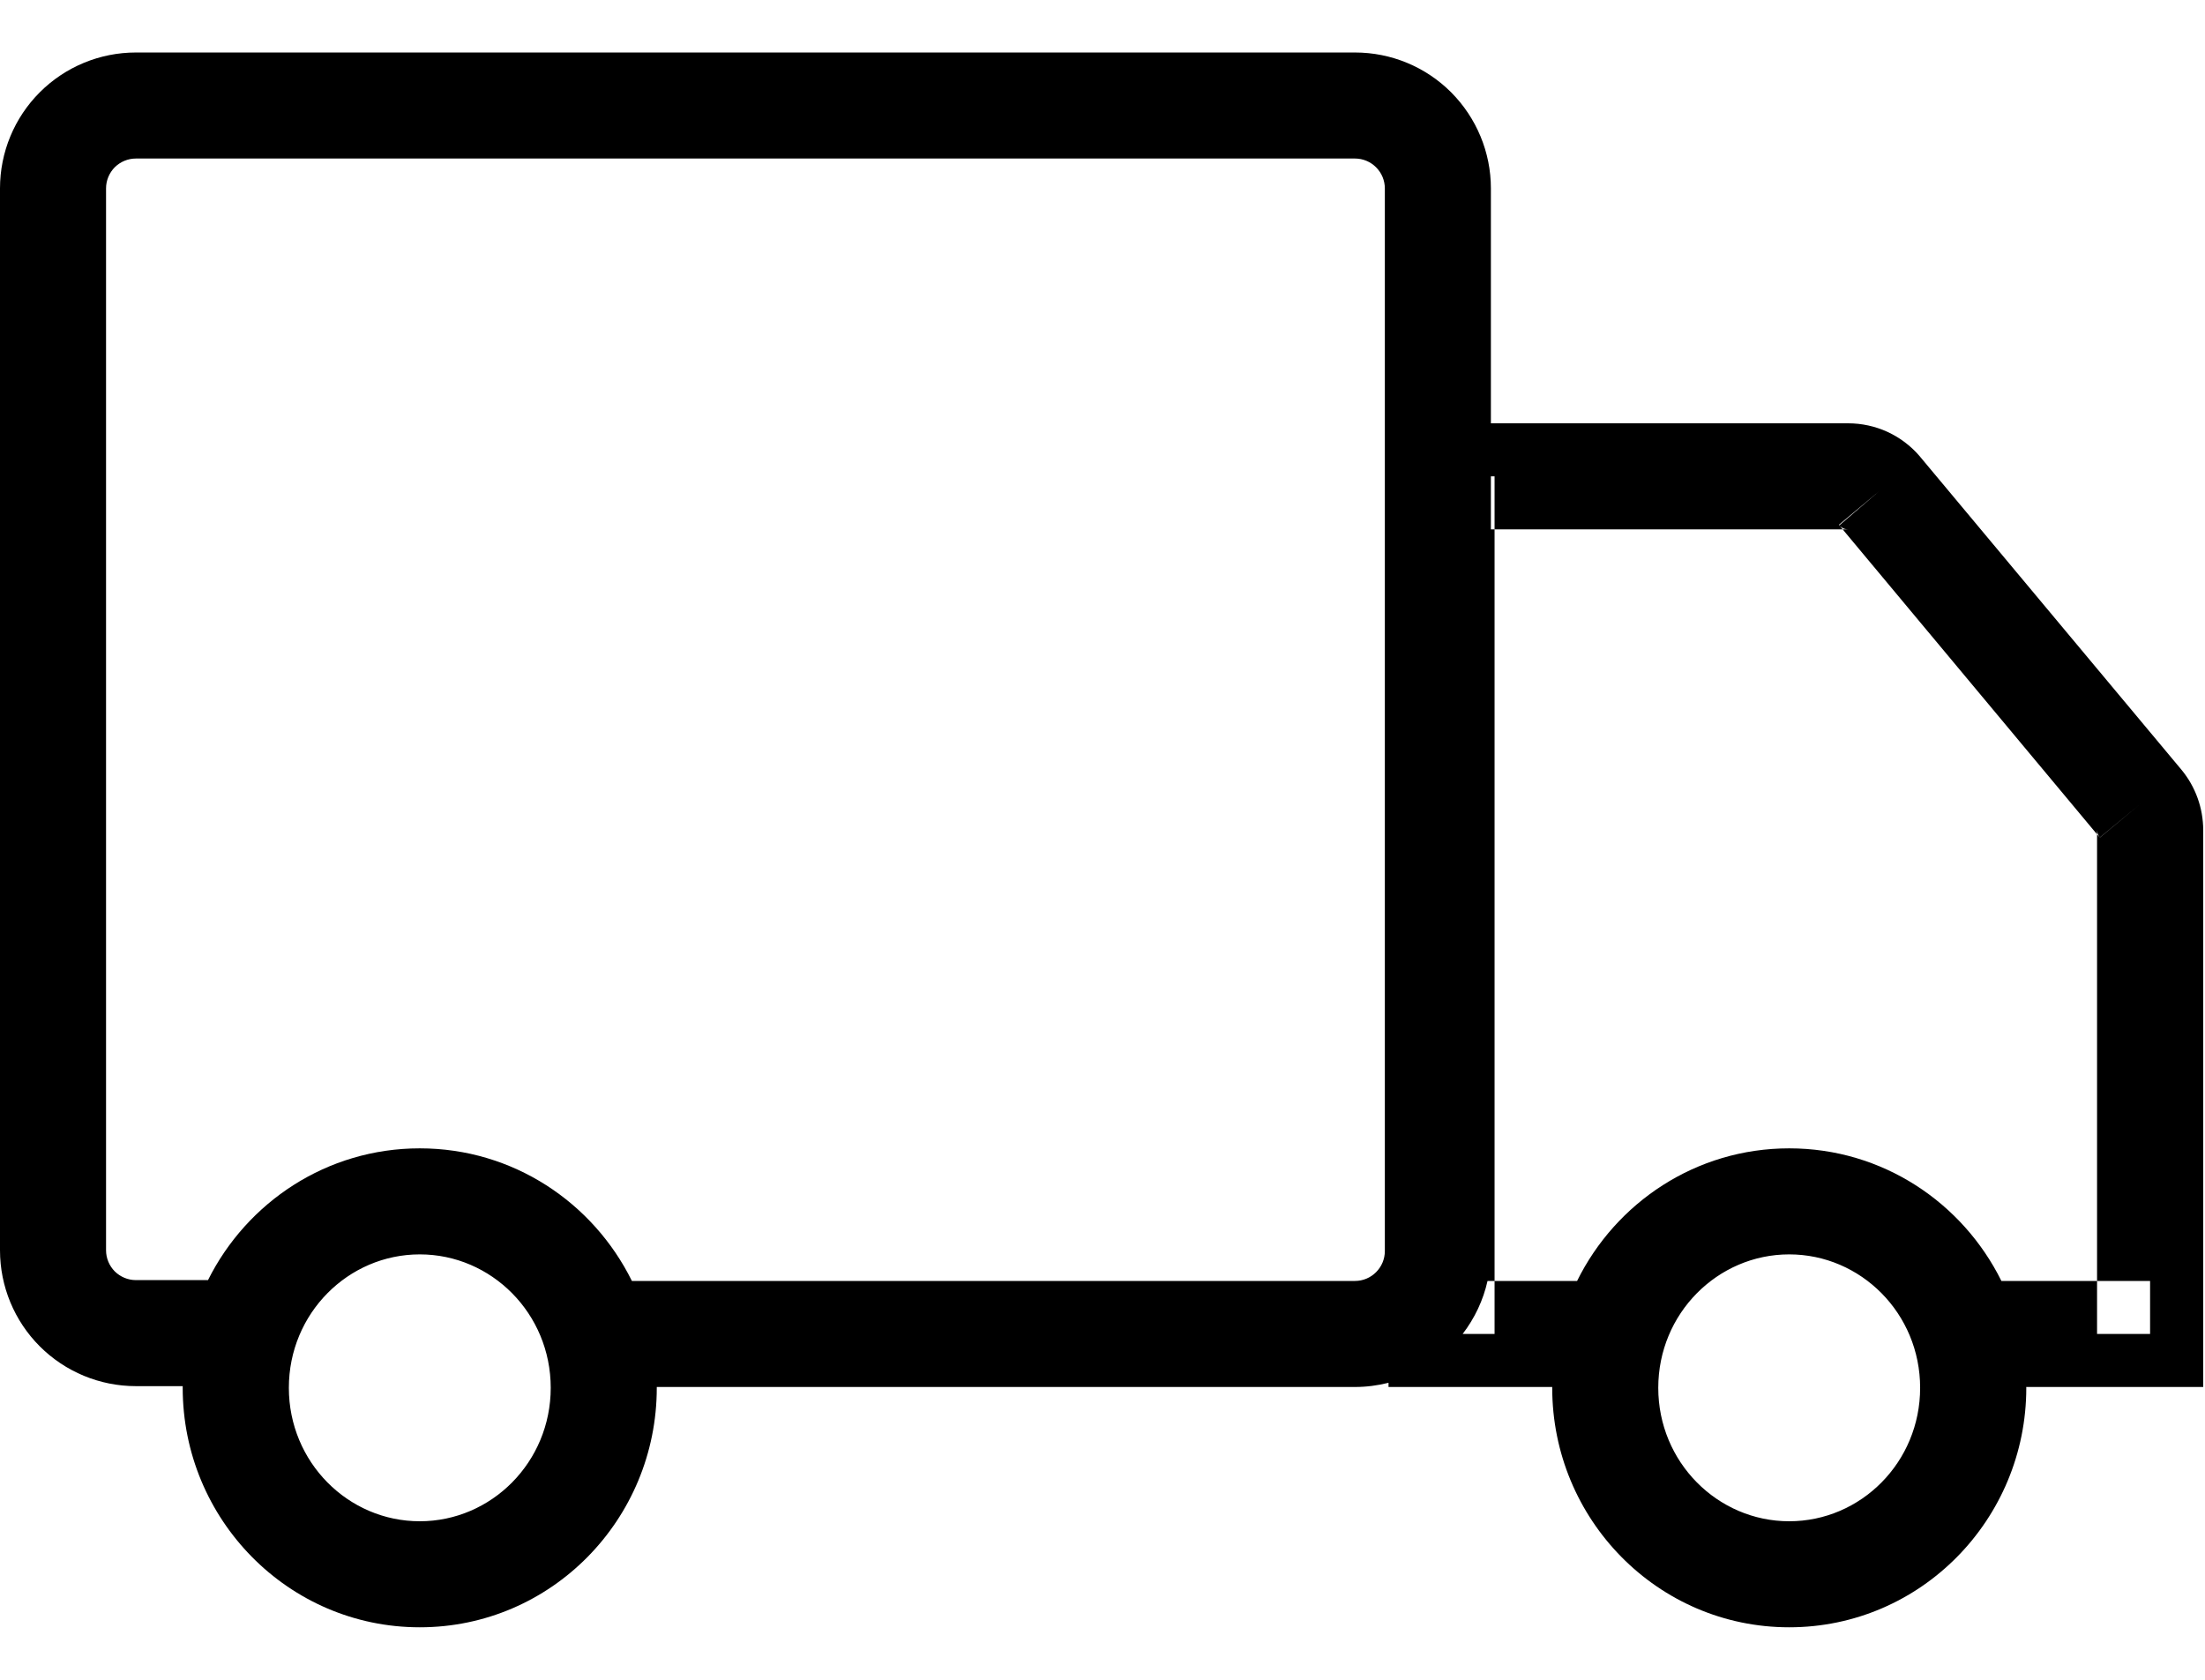 <svg width="21" height="16" viewBox="0 0 21 16" fill="none" xmlns="http://www.w3.org/2000/svg">
<path id="truck" fill-rule="evenodd" clip-rule="evenodd" d="M1.294 0.5C0.951 0.5 0.622 0.636 0.379 0.879C0.136 1.122 0 1.451 0 1.794V11.909C0 12.252 0.136 12.581 0.379 12.824C0.622 13.067 0.951 13.203 1.294 13.203H1.74L1.74 13.219C1.74 14.472 2.745 15.5 3.998 15.5C5.251 15.5 6.255 14.472 6.255 13.219L6.255 13.211H12.905C13.013 13.211 13.12 13.197 13.224 13.171V13.211H14.783C14.783 13.214 14.783 13.216 14.783 13.219C14.783 14.472 15.787 15.5 17.04 15.5C18.293 15.5 19.298 14.472 19.298 13.219C19.298 13.216 19.298 13.214 19.297 13.211H20.983V7.908C20.983 7.698 20.91 7.494 20.776 7.332L18.288 4.352L18.284 4.347C18.2 4.248 18.095 4.169 17.977 4.114C17.859 4.06 17.731 4.032 17.601 4.032H14.199V1.794C14.199 1.451 14.062 1.122 13.82 0.879C13.577 0.636 13.248 0.5 12.905 0.5H1.294ZM19.061 12.201H19.972V12.706H20.477V12.201H19.972V7.947L19.998 7.977L19.999 7.978L20.387 7.655L19.998 7.977C19.982 7.957 19.973 7.933 19.972 7.907V7.947L17.549 5.042H17.601C17.585 5.042 17.569 5.039 17.554 5.032C17.54 5.025 17.527 5.016 17.517 5.004L17.901 4.675L17.513 4.999L17.549 5.042H14.234V4.537H14.199V5.042H14.234V12.201H14.167C14.126 12.384 14.045 12.556 13.93 12.706H14.234V12.201H15.02C15.389 11.454 16.152 10.938 17.04 10.938C17.928 10.938 18.691 11.454 19.061 12.201ZM3.998 10.938C3.113 10.938 2.352 11.45 1.981 12.193H1.294C1.219 12.193 1.147 12.163 1.093 12.11C1.04 12.056 1.01 11.984 1.01 11.909V1.794C1.01 1.719 1.04 1.647 1.093 1.593C1.147 1.54 1.219 1.51 1.294 1.51H12.905C12.98 1.51 13.052 1.54 13.105 1.593C13.159 1.647 13.189 1.719 13.189 1.794V11.917C13.189 11.992 13.159 12.064 13.105 12.118C13.052 12.171 12.98 12.201 12.905 12.201H6.018C5.649 11.454 4.886 10.938 3.998 10.938ZM3.998 11.948C3.315 11.948 2.751 12.511 2.751 13.219C2.751 13.927 3.315 14.49 3.998 14.49C4.68 14.49 5.245 13.927 5.245 13.219C5.245 12.511 4.68 11.948 3.998 11.948ZM15.793 13.219C15.793 12.511 16.358 11.948 17.04 11.948C17.723 11.948 18.287 12.511 18.287 13.219C18.287 13.927 17.723 14.49 17.04 14.49C16.358 14.49 15.793 13.927 15.793 13.219Z" fill="black"/>
</svg>
